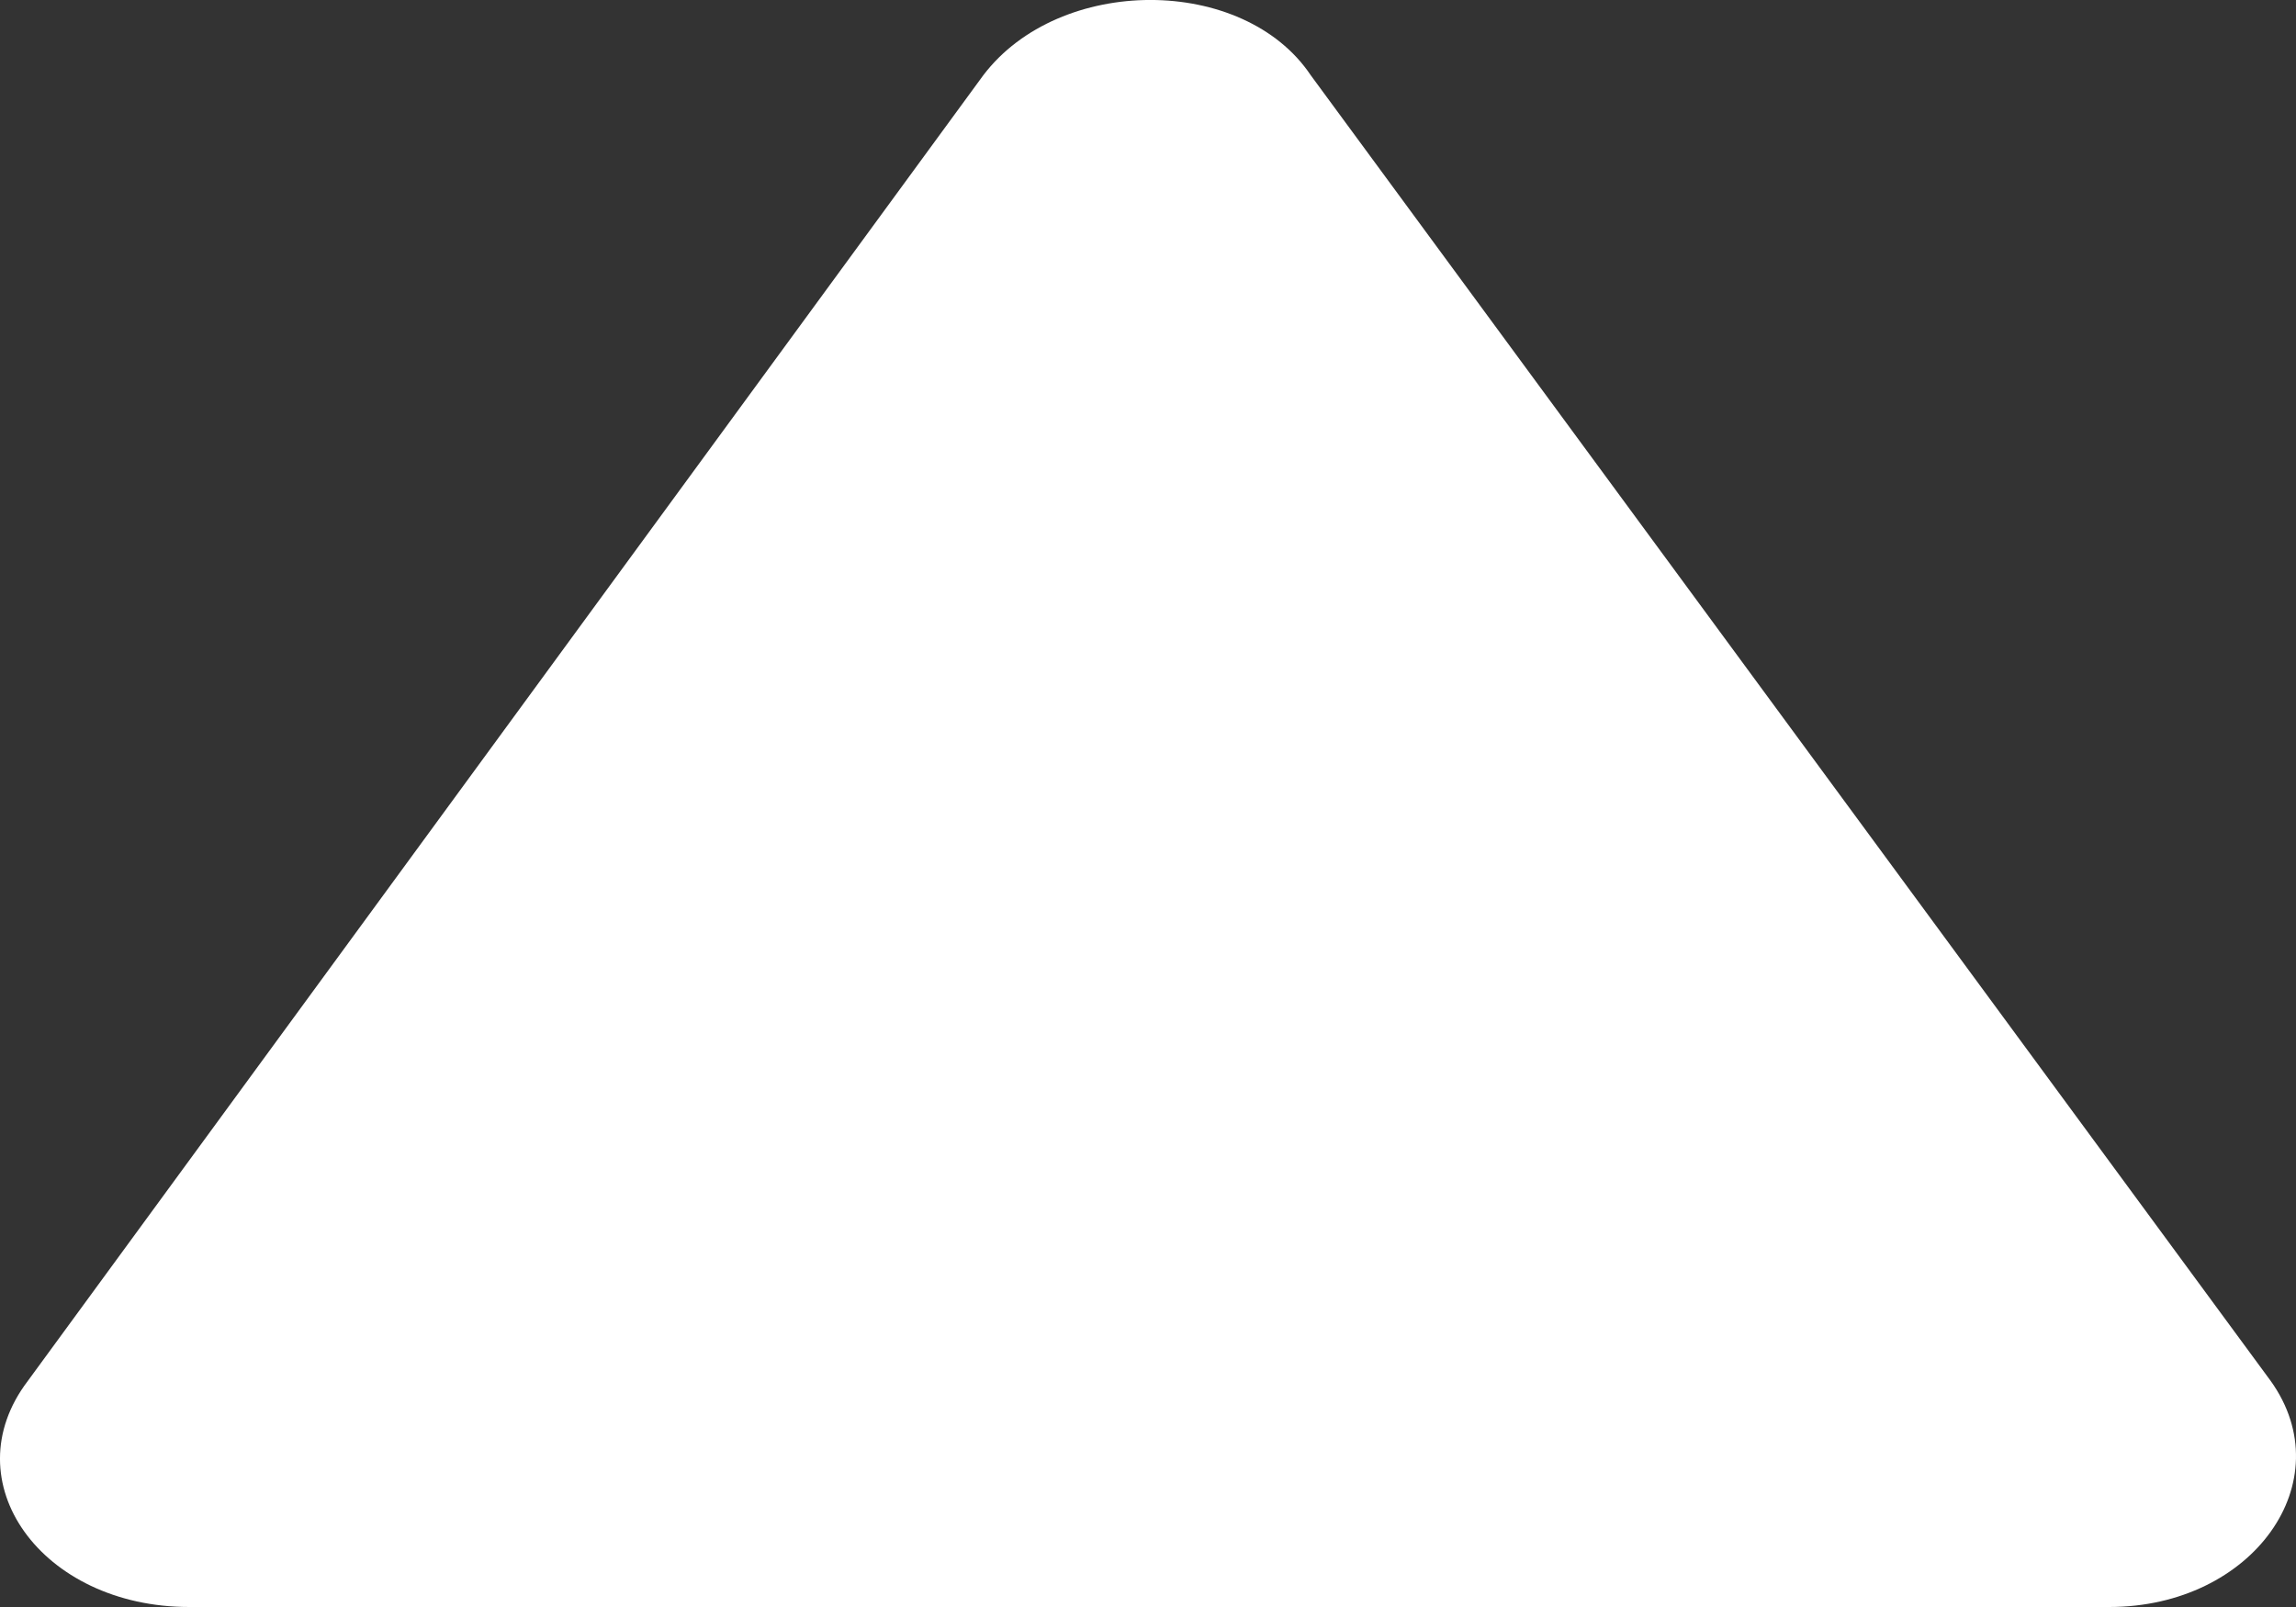 <svg width="20" height="14" viewBox="0 0 20 14" fill="none" xmlns="http://www.w3.org/2000/svg">
<rect x="0" y="0" width="20" height="14" fill="#333333" stroke="none"/>
<path d="M19.78 12.031C20.405 12.906 19.624 14 18.373 14L1.649 14C0.359 14 -0.423 12.906 0.242 12.031L8.565 0.656C9.229 -0.219 10.832 -0.219 11.418 0.656L19.78 12.031Z" fill="white"/>
</svg>
